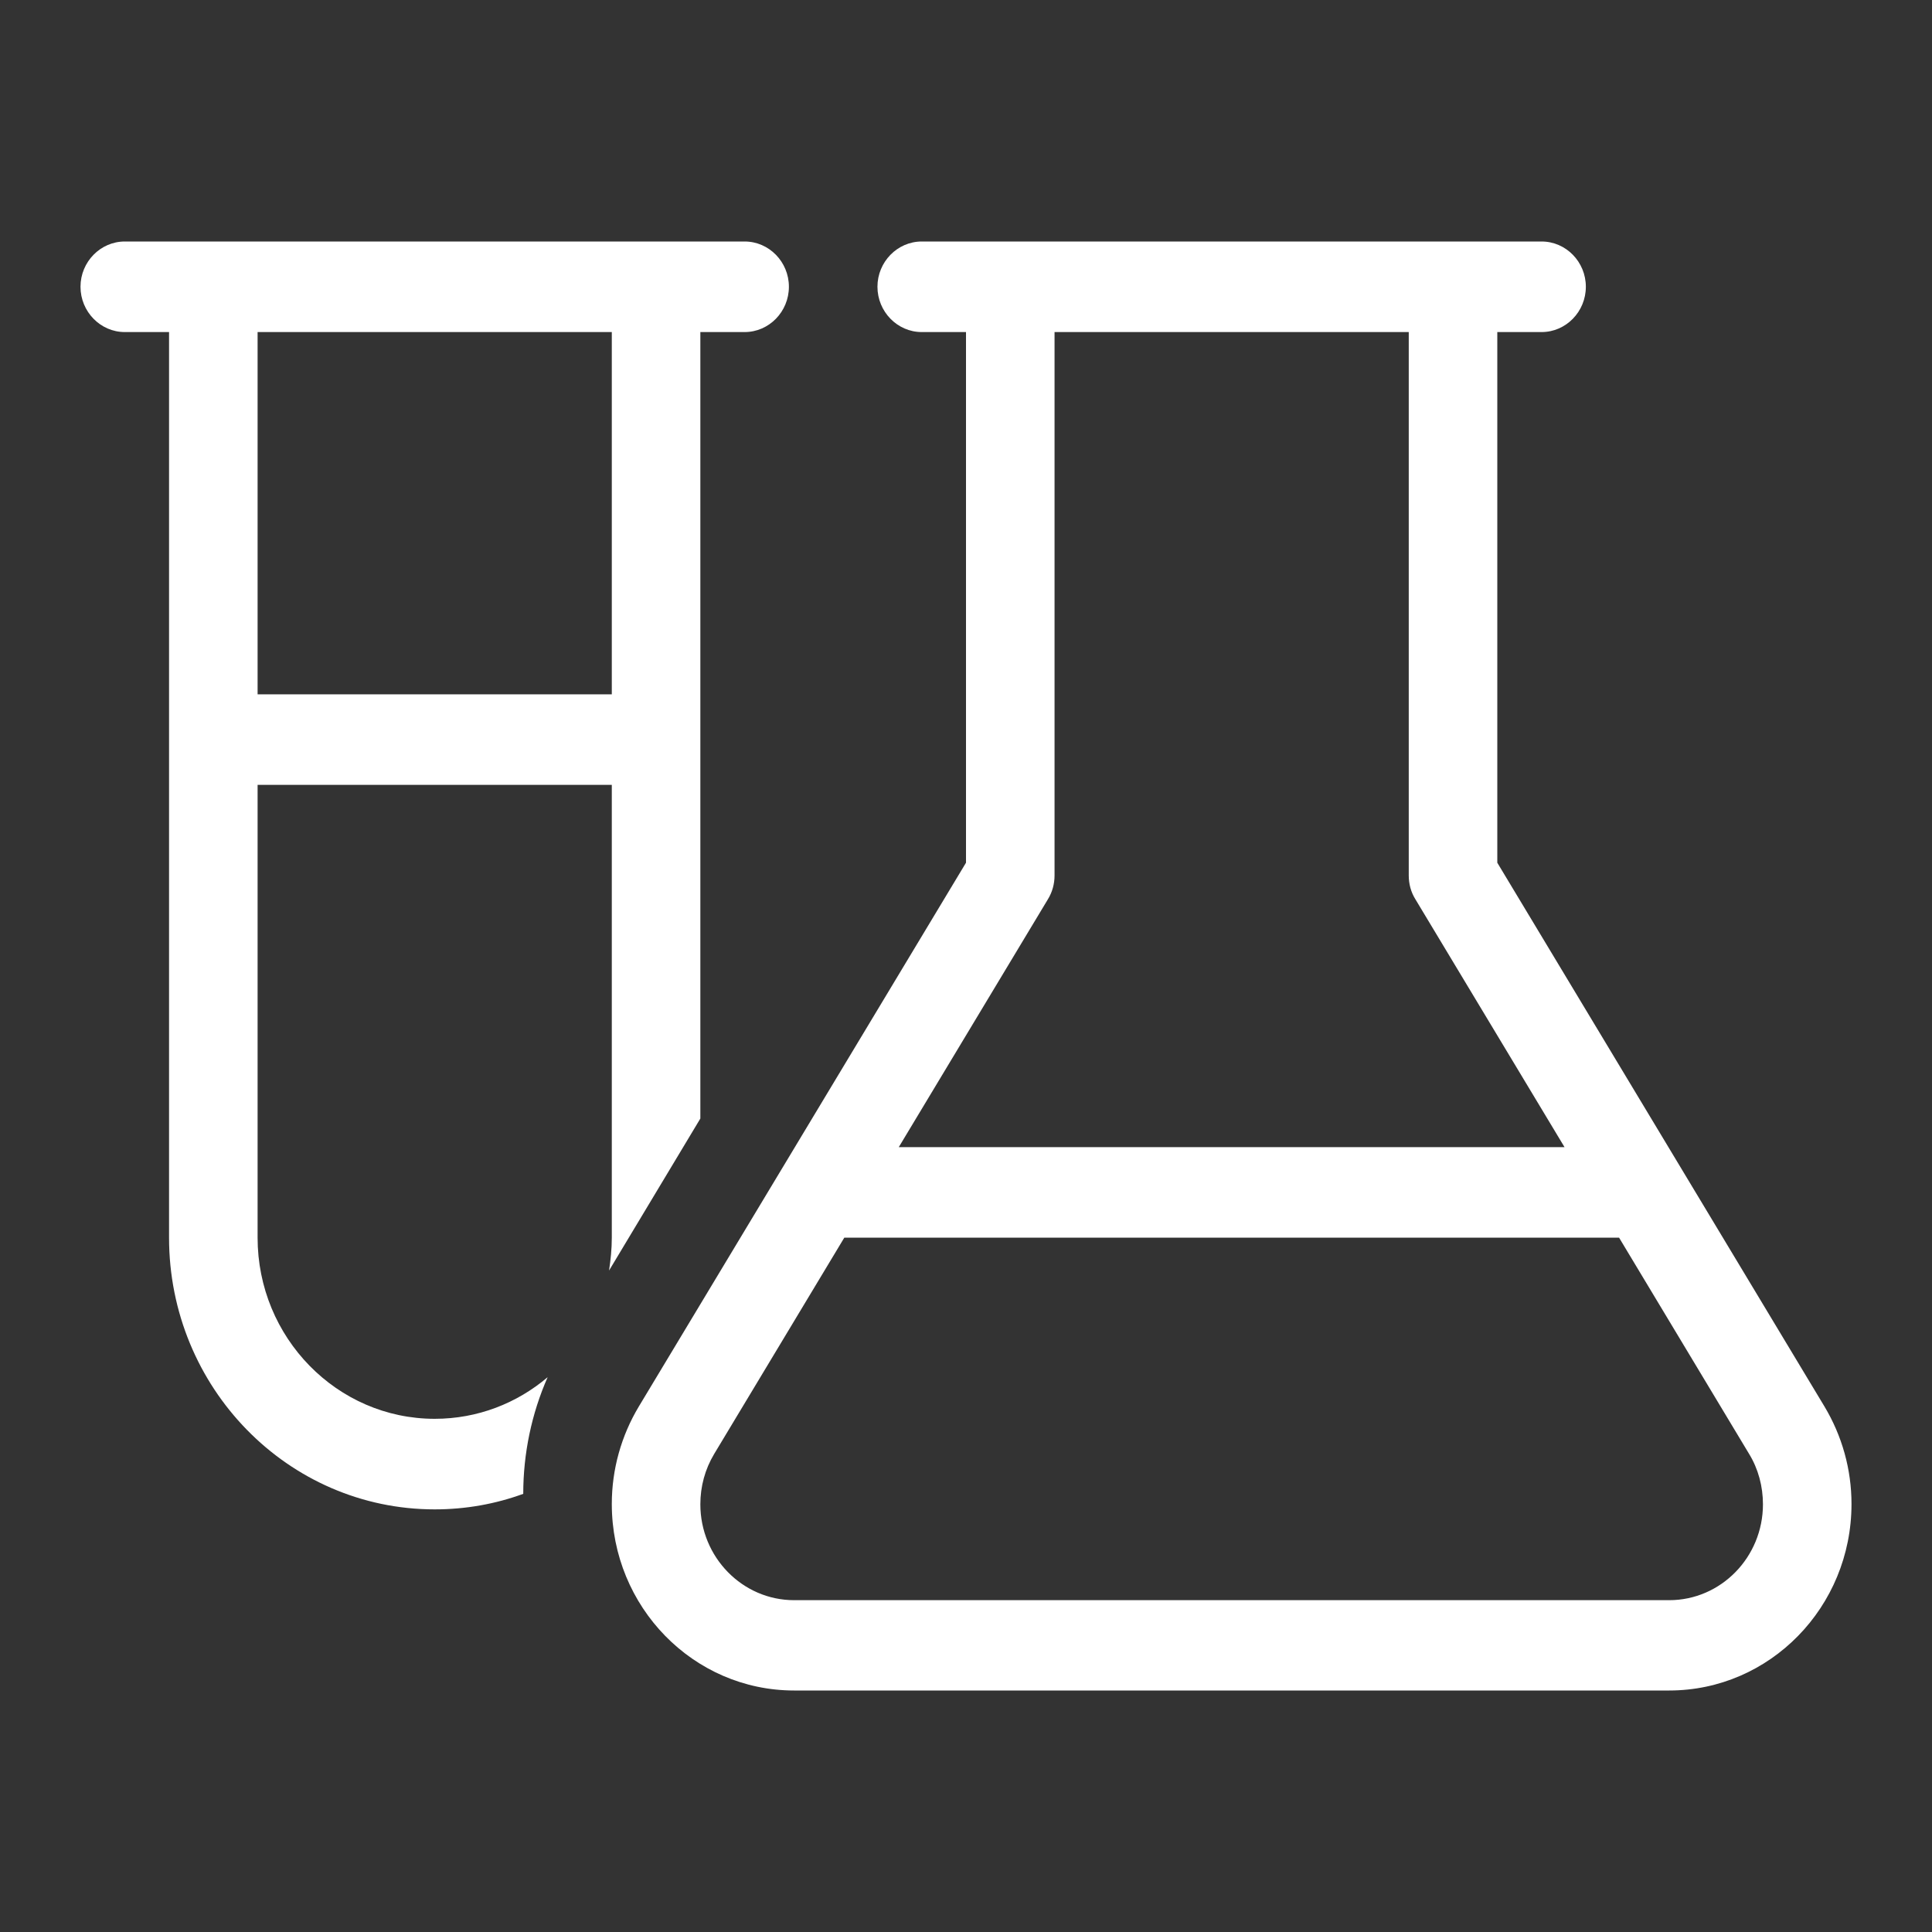 <svg xmlns="http://www.w3.org/2000/svg" fill="none" viewBox="0 0 24 24" height="24" width="24">
<rect x="0" y="0" width="24" height="24" fill="#333333" stroke="none"/>
<path fill="white" d="M8.7 4.125H9.25C9.553 4.125 9.8 3.872 9.8 3.562C9.8 3.253 9.553 3 9.25 3H8.7H7.6H3.2H2.1H1.55C1.248 3 1 3.253 1 3.562C1 3.872 1.248 4.125 1.55 4.125H2.1V15.375C2.1 17.238 3.578 18.75 5.4 18.75C5.785 18.75 6.156 18.683 6.5 18.557C6.5 18.057 6.603 17.562 6.803 17.108C6.421 17.432 5.933 17.625 5.4 17.625C4.187 17.625 3.2 16.616 3.2 15.375V9.75H7.6V15.375C7.6 15.516 7.586 15.649 7.566 15.783L8.7 13.895V4.125ZM3.2 4.125H7.6V8.625H3.2V4.125ZM11.45 3C11.148 3 10.9 3.253 10.9 3.562C10.9 3.872 11.148 4.125 11.45 4.125H12V10.717L7.937 17.47C7.717 17.836 7.6 18.254 7.6 18.683C7.6 19.963 8.614 21 9.865 21H20.735C21.986 21 23 19.963 23 18.683C23 18.254 22.883 17.836 22.663 17.47L18.6 10.717V4.125H19.15C19.453 4.125 19.7 3.872 19.7 3.562C19.7 3.253 19.453 3 19.15 3H11.45ZM17.5 4.125V10.875C17.5 10.98 17.527 11.082 17.582 11.17L19.435 14.25H11.165L13.018 11.17C13.072 11.082 13.1 10.98 13.1 10.875V4.125H17.5ZM8.872 18.061L10.488 15.375H20.113L21.728 18.061C21.842 18.247 21.9 18.465 21.9 18.687C21.9 19.344 21.378 19.878 20.735 19.878H9.865C9.223 19.878 8.7 19.344 8.7 18.687C8.7 18.465 8.758 18.251 8.872 18.061Z"></path>
</svg>
